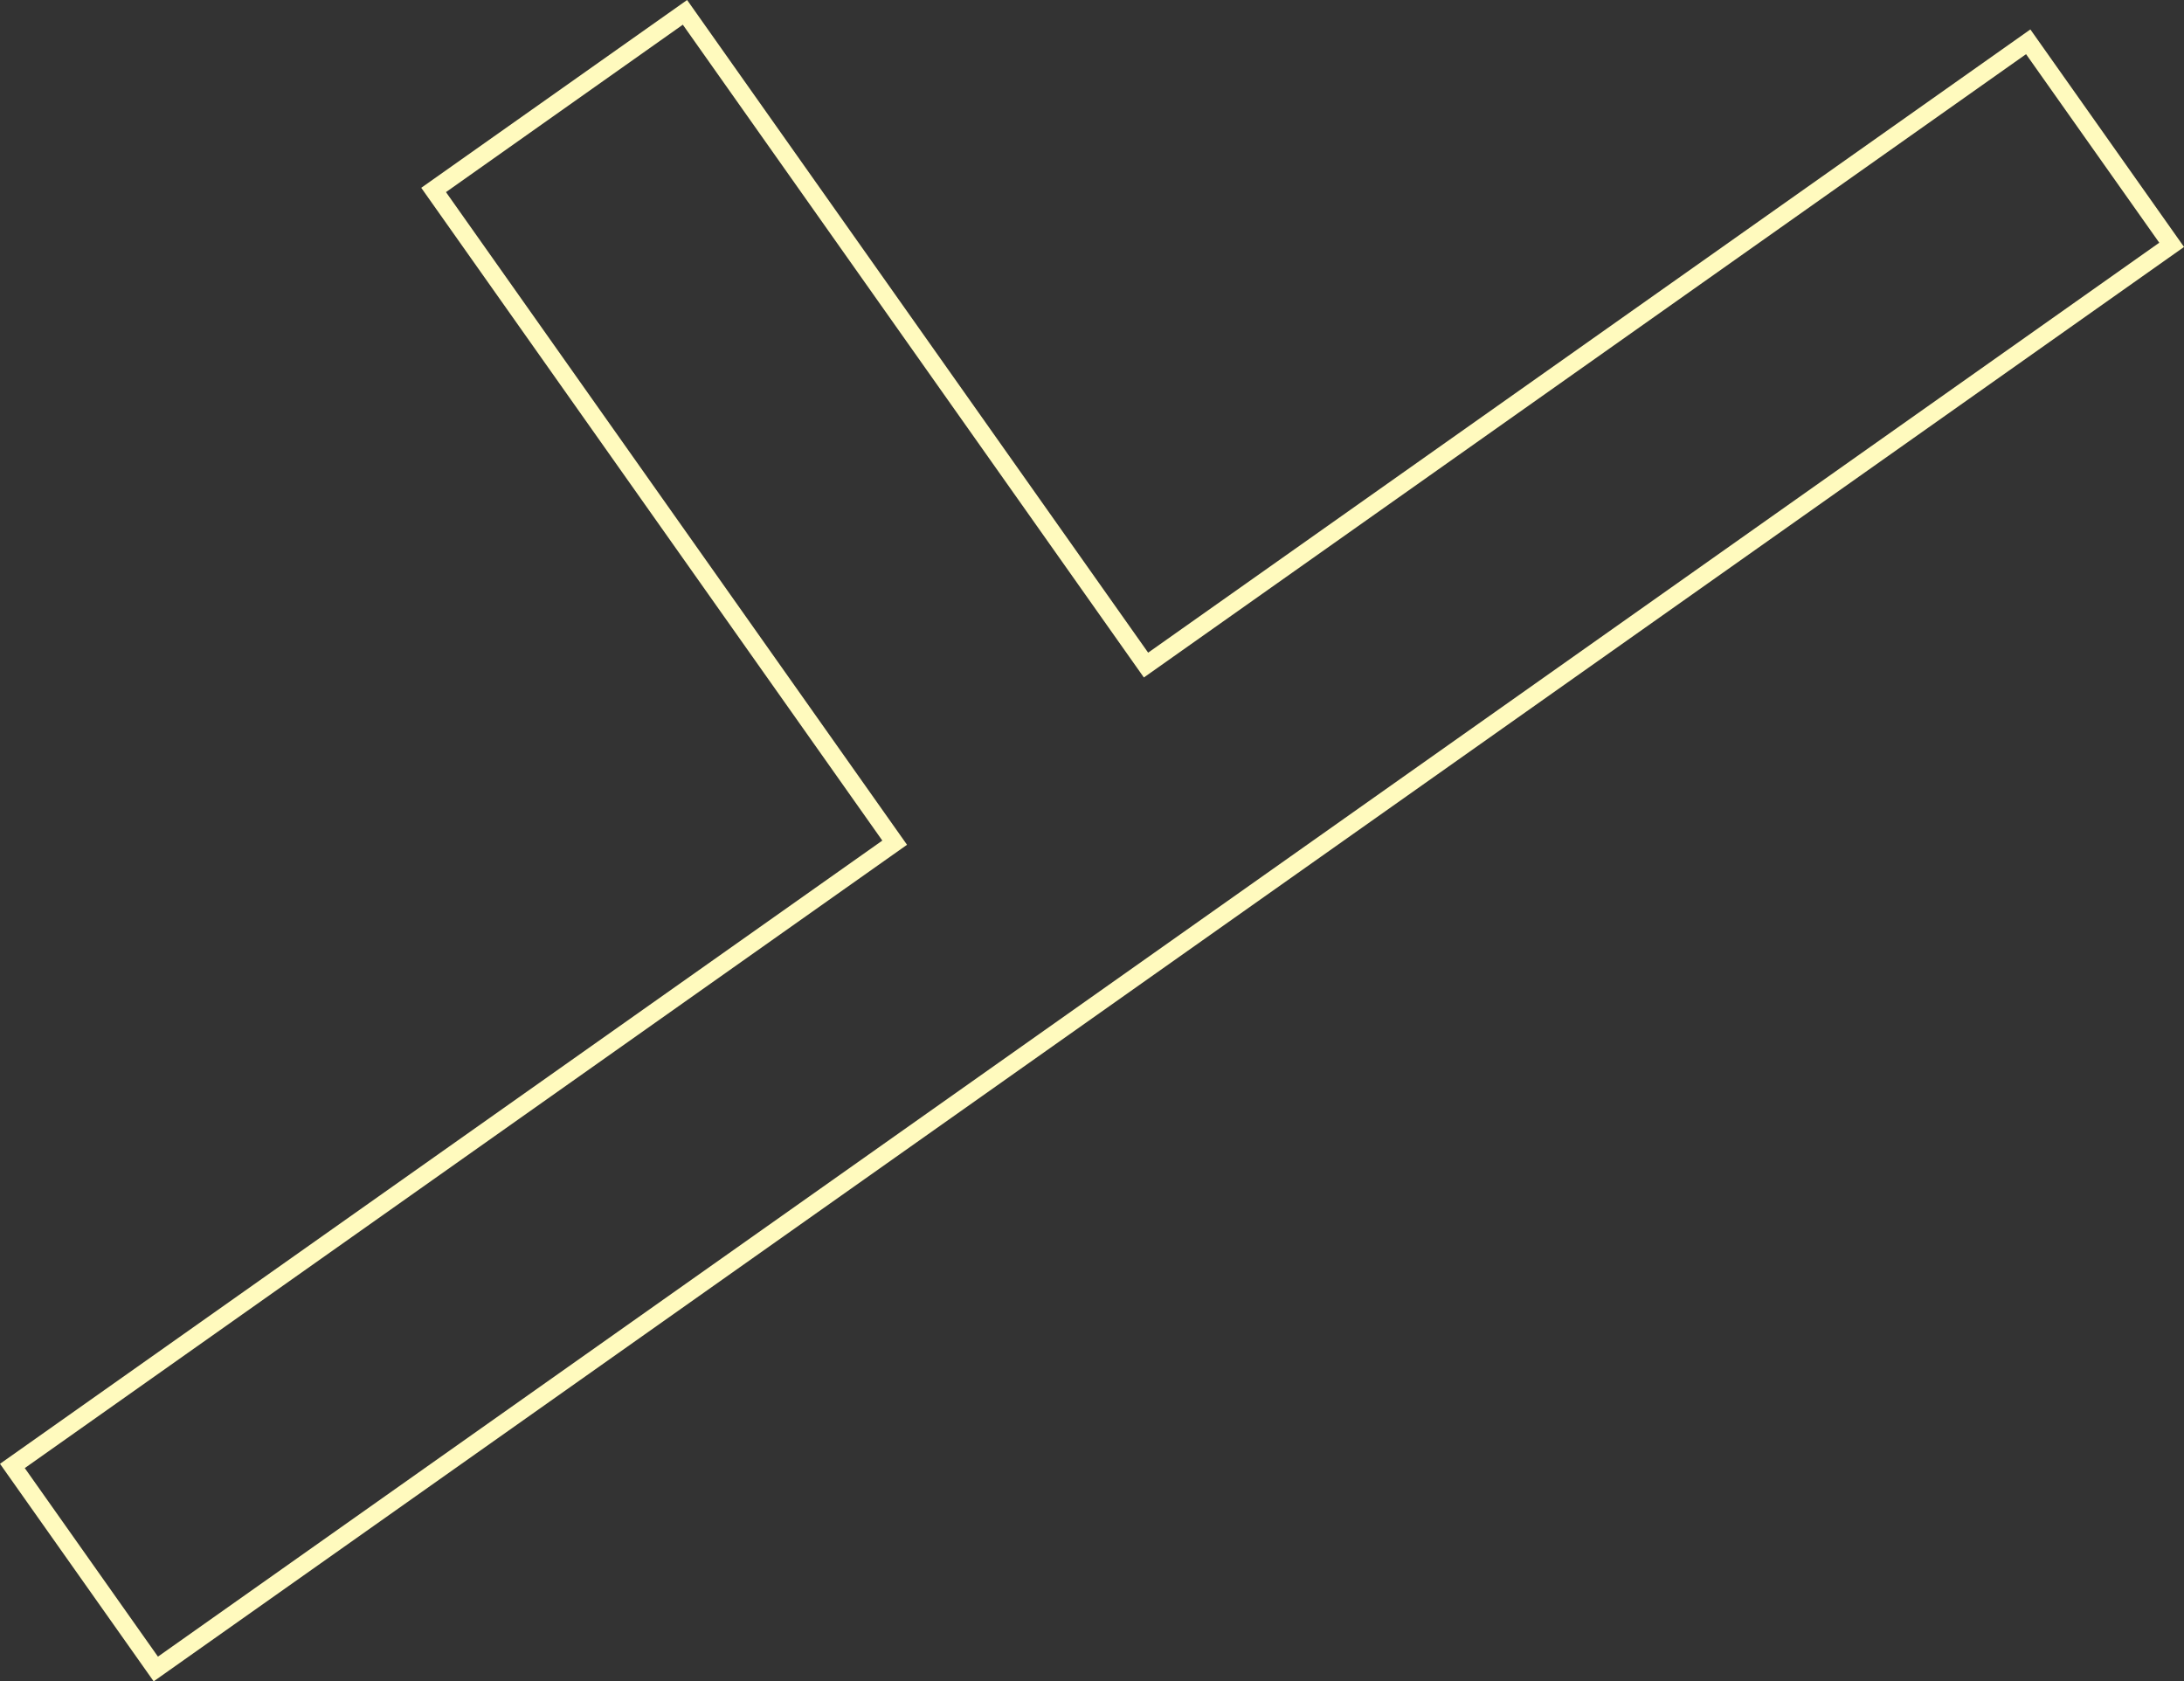 <svg xmlns="http://www.w3.org/2000/svg" width="58.711" height="45.193" viewBox="0 0 58.711 45.193">
  <rect x="0" y="0" width="58.711" height="45.193" fill="#333333" stroke="none"/>
  <path id="パス_291" data-name="パス 291" d="M61.512,232.273l-4.131-5.847L81.1,209.674,68.705,192.128l7.147-5.048,12.394,17.543,23.716-16.752,4.131,5.847Zm.115-.664,53.8-38.005-3.581-5.068L88.131,205.29,75.737,187.744l-6.367,4.5,12.394,17.543L58.047,226.541Z" transform="translate(-57.381 -187.08)" fill="#fffabe"/>
</svg>
